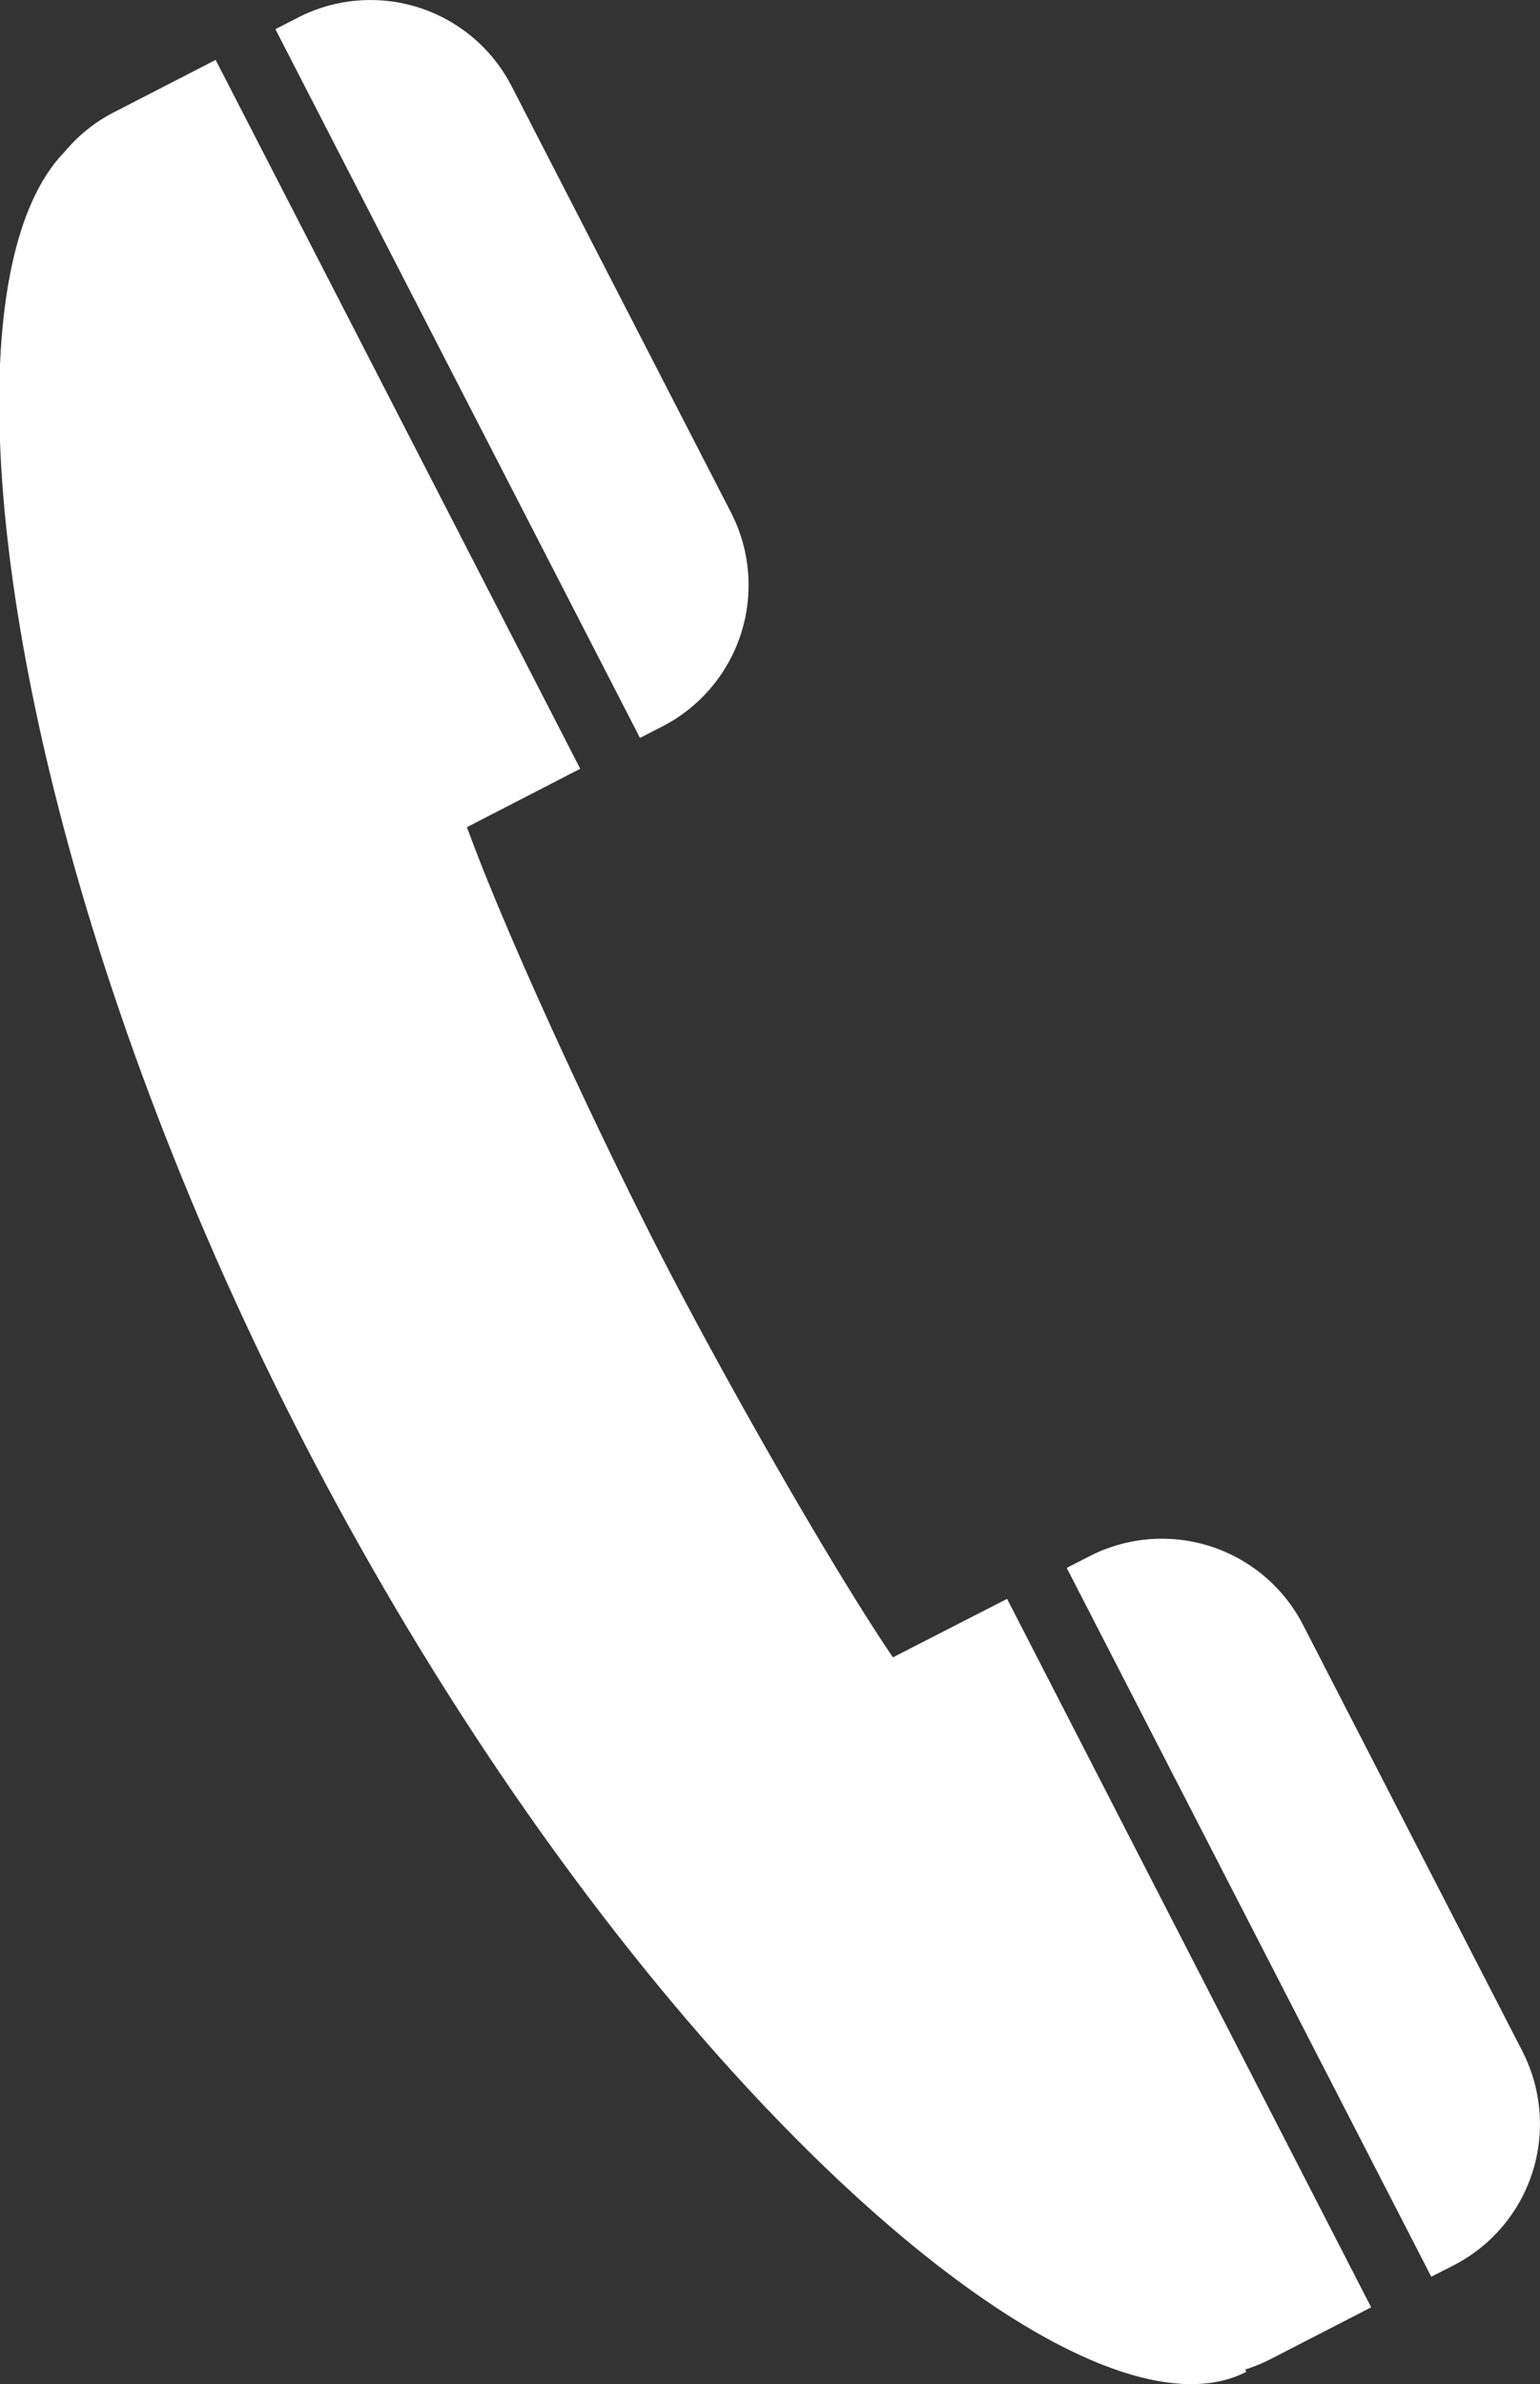 <svg id="fixed_tel_icon" xmlns="http://www.w3.org/2000/svg" xmlns:xlink="http://www.w3.org/1999/xlink" width="12.14" height="18.784" viewBox="0 0 12.14 18.784">
  <rect x="0" y="0" width="12.14" height="18.784" fill="#333333" stroke="none"/>
  <defs>
    <clipPath id="clip-path">
      <rect id="長方形_657" data-name="長方形 657" width="12.14" height="18.784" transform="translate(0 0)" fill="#fff"/>
    </clipPath>
  </defs>
  <g id="グループ_3615" data-name="グループ 3615" transform="translate(0 0)" clip-path="url(#clip-path)">
    <path id="パス_3252" data-name="パス 3252" d="M7.039,25.061c-.5-.737-1.343-2.225-1.826-3.164-.494-.959-1.223-2.526-1.532-3.377l.893-.46L1.7,12.475l-.793.408a1.246,1.246,0,0,0-.4.319c-1.069,1.1-.479,5.564,1.879,10.146C4.9,28.225,8.463,31.391,9.825,30.69l-.009-.018a1.254,1.254,0,0,0,.2-.082l.793-.408L7.939,24.6Z" transform="translate(0 -12.003)" fill="#fff"/>
    <path id="パス_3253" data-name="パス 3253" d="M225.762,324.314l-1.729-3.359a1.251,1.251,0,0,0-1.685-.54l-.178.091,2.874,5.585.178-.091a1.251,1.251,0,0,0,.54-1.685" transform="translate(-213.761 -308.153)" fill="#fff"/>
    <path id="パス_3254" data-name="パス 3254" d="M60.409,5.724a1.251,1.251,0,0,0,.54-1.686L59.22.68A1.251,1.251,0,0,0,57.535.14l-.177.091,2.874,5.584Z" transform="translate(-55.187 -0.001)" fill="#fff"/>
  </g>
</svg>
